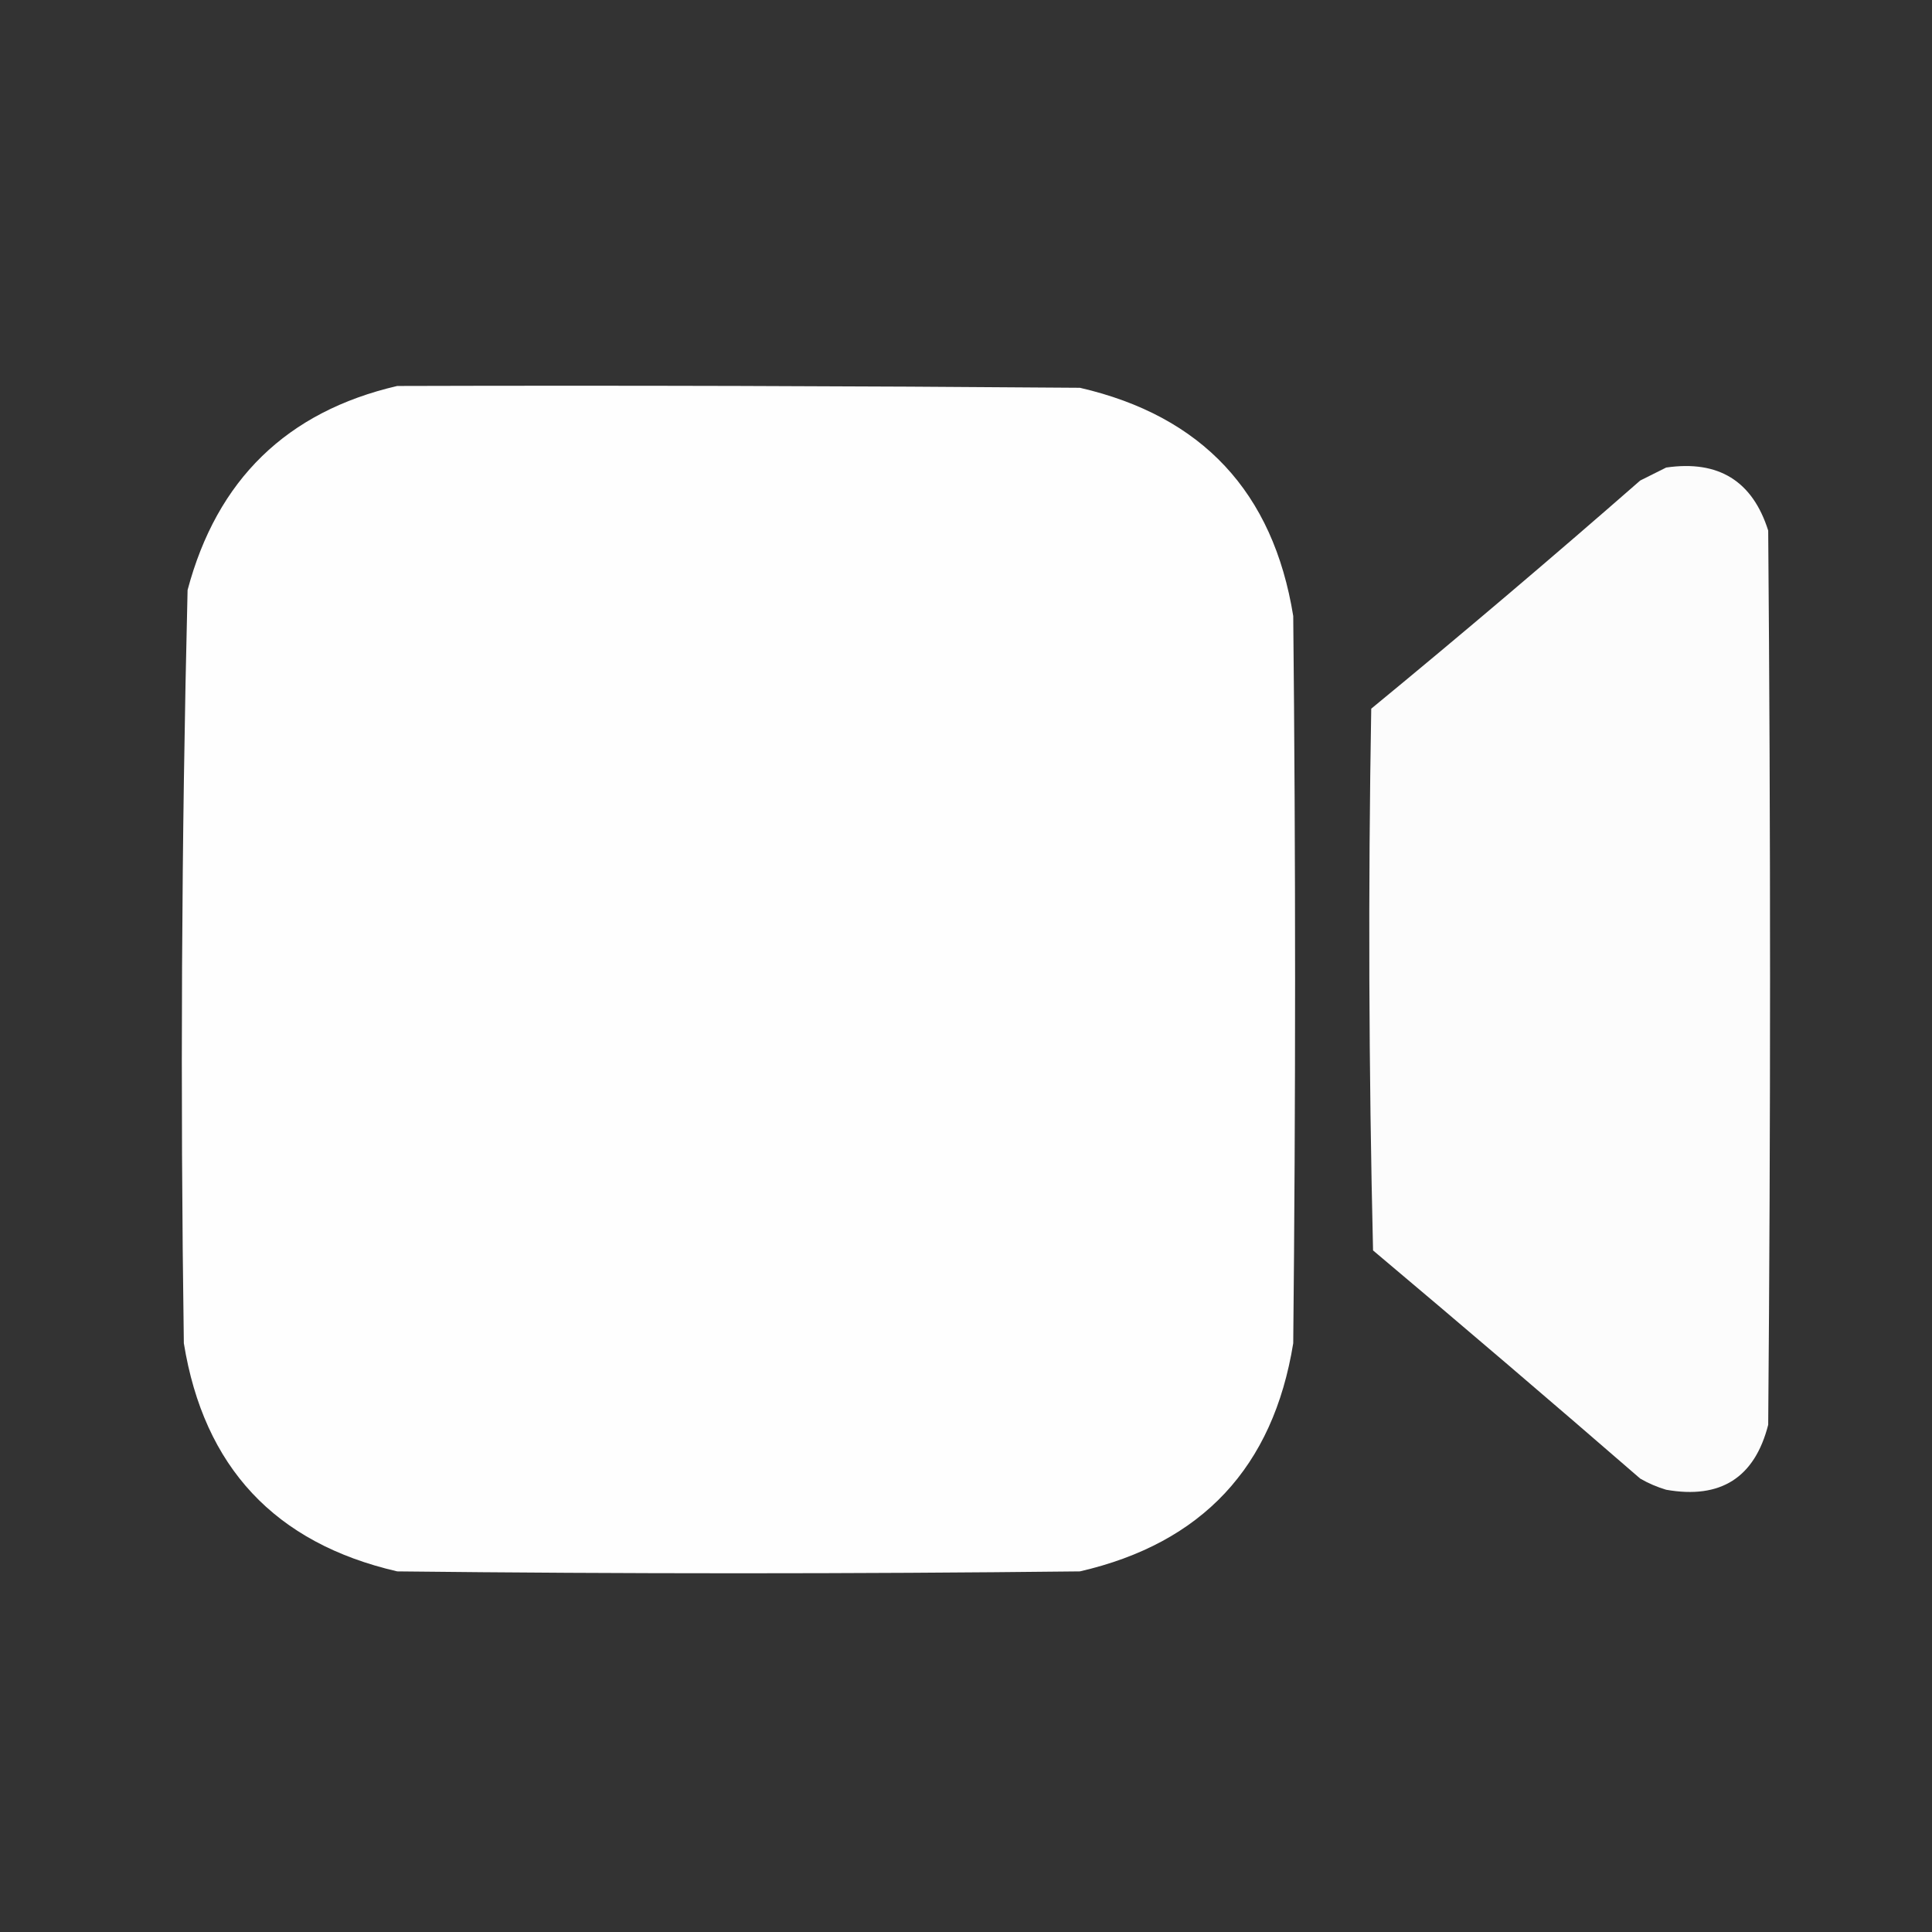 <?xml version="1.0" encoding="UTF-8"?> <svg xmlns="http://www.w3.org/2000/svg" width="32" height="32" viewBox="0 0 32 32" fill="none"><rect x="0" y="0" width="32" height="32" fill="#333333" stroke="none"/><path opacity="0.994" fill-rule="evenodd" clip-rule="evenodd" d="M6.579 6.393C10.348 6.382 14.117 6.393 17.887 6.423C19.911 6.89 21.088 8.15 21.42 10.203C21.461 14.218 21.461 18.233 21.42 22.248C21.088 24.301 19.911 25.56 17.887 26.027C14.117 26.069 10.348 26.069 6.579 26.027C4.555 25.56 3.377 24.301 3.045 22.248C2.985 18.088 3.006 13.929 3.107 9.773C3.593 7.945 4.75 6.818 6.579 6.393Z" fill="white"></path><path opacity="0.982" fill-rule="evenodd" clip-rule="evenodd" d="M27.597 7.744C28.464 7.618 29.027 7.966 29.287 8.788C29.328 13.725 29.328 18.662 29.287 23.599C29.063 24.475 28.499 24.834 27.597 24.675C27.447 24.63 27.303 24.569 27.167 24.49C25.701 23.219 24.226 21.959 22.742 20.711C22.671 17.72 22.66 14.729 22.712 11.738C24.215 10.502 25.7 9.242 27.167 7.959C27.316 7.884 27.46 7.813 27.597 7.744Z" fill="white"></path></svg> 